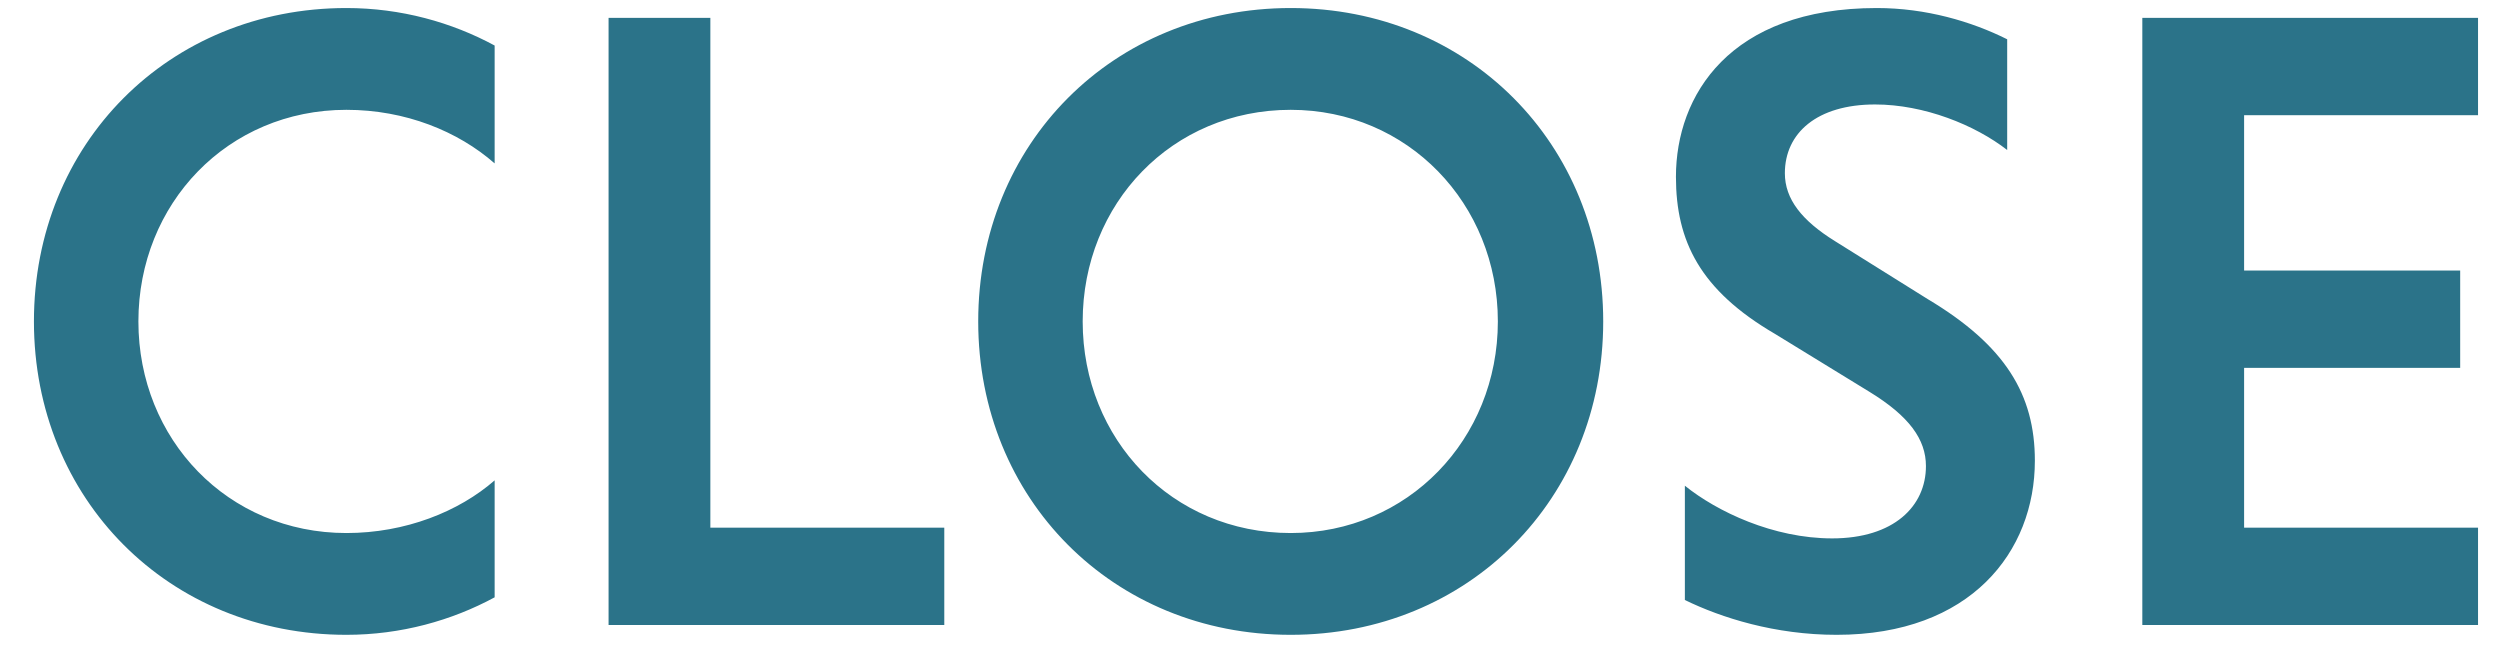 <svg width="56" height="15" viewBox="0 0 56 15" fill="none" xmlns="http://www.w3.org/2000/svg">
<path d="M11.08 10.76V13.38C10.12 13.9 8.98 14.22 7.76 14.22C3.78 14.22 0.76 11.18 0.76 7.2C0.76 3.22 3.78 0.18 7.76 0.18C8.98 0.18 10.12 0.5 11.08 1.02V3.66C10.26 2.94 9.08 2.46 7.76 2.46C5.1 2.46 3.1 4.56 3.1 7.2C3.1 9.84 5.1 11.94 7.76 11.94C9.08 11.94 10.28 11.46 11.08 10.76ZM21.152 14H13.632V0.4H15.912V11.82H21.152V14ZM21.912 7.2C21.912 3.22 24.932 0.18 28.912 0.18C32.892 0.18 35.912 3.22 35.912 7.2C35.912 11.18 32.892 14.22 28.912 14.22C24.932 14.22 21.912 11.18 21.912 7.2ZM24.252 7.2C24.252 9.84 26.252 11.94 28.912 11.94C31.532 11.94 33.552 9.84 33.552 7.2C33.552 4.56 31.532 2.46 28.912 2.46C26.252 2.46 24.252 4.56 24.252 7.2ZM44.961 0.88V3.36C44.241 2.8 43.101 2.34 42.001 2.34C40.701 2.34 39.981 2.98 39.981 3.88C39.981 4.46 40.361 4.94 41.101 5.4L43.181 6.7C44.921 7.74 45.581 8.84 45.581 10.32C45.581 12.36 44.141 14.22 41.141 14.22C39.761 14.22 38.561 13.84 37.741 13.44V10.88C38.461 11.46 39.721 12.06 41.041 12.06C42.421 12.06 43.141 11.34 43.141 10.44C43.141 9.84 42.761 9.32 41.881 8.78L39.761 7.48C38.081 6.5 37.541 5.4 37.541 3.96C37.541 2.14 38.741 0.18 42.041 0.18C43.141 0.18 44.161 0.48 44.961 0.88ZM55.508 14H47.988V0.4H55.508V2.58H50.268V6.06H55.108V8.24H50.268V11.82H55.508V14Z" fill="#2B7389"/>
</svg>
